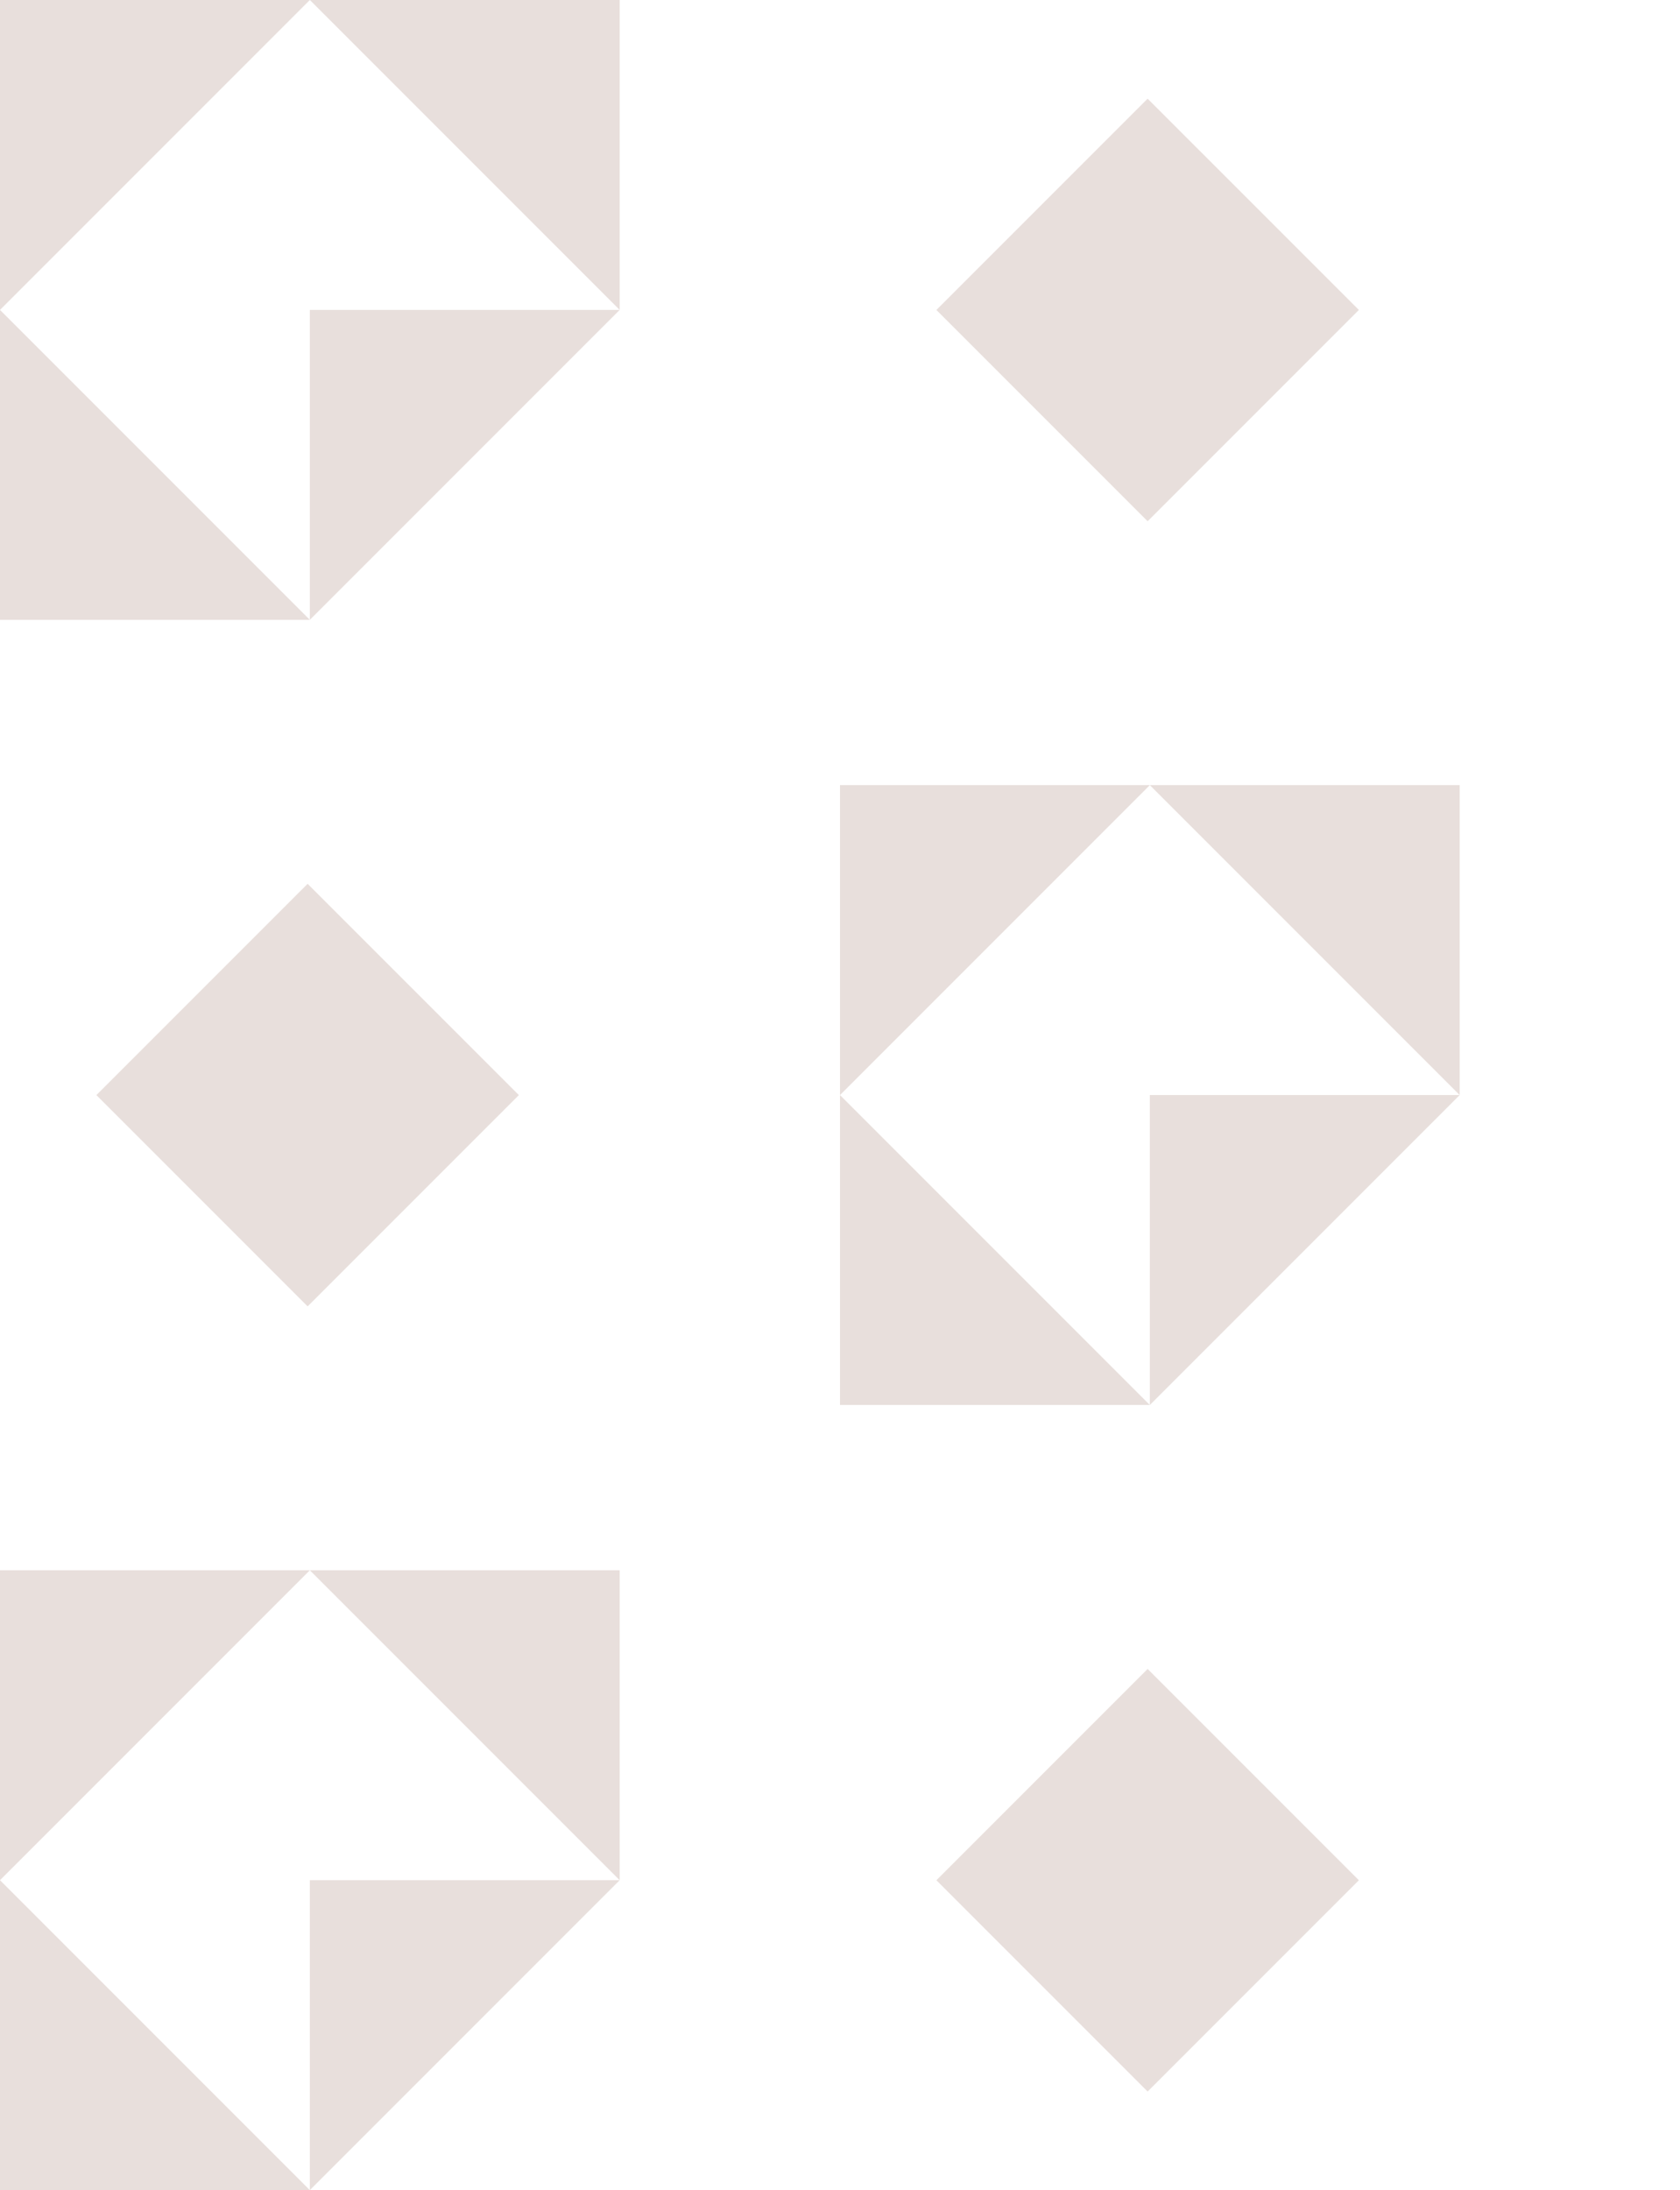 <svg xmlns="http://www.w3.org/2000/svg" width="244" height="318" viewBox="0 0 244 318" fill="none"><path d="M0 90H45L0 45V90Z" fill="#E8DFDC"></path><path d="M90 0H45L90 45V0Z" fill="#E8DFDC"></path><path d="M45 45H90L45 90V45Z" fill="#E8DFDC"></path><path d="M0 0H45L0 45V0Z" fill="#E8DFDC"></path><path d="M166.679 14.326L136 45.005L166.679 75.684L197.359 45.005L166.679 14.326Z" fill="#E8DFDC"></path><path d="M44.679 128.326L14 159.005L44.679 189.684L75.359 159.005L44.679 128.326Z" fill="#E8DFDC"></path><path d="M122 204H167L122 159V204Z" fill="#E8DFDC"></path><path d="M212 114H167L212 159V114Z" fill="#E8DFDC"></path><path d="M167 159H212L167 204V159Z" fill="#E8DFDC"></path><path d="M122 114H167L122 159V114Z" fill="#E8DFDC"></path><path d="M0 318H45L0 273V318Z" fill="#E8DFDC"></path><path d="M90 228H45L90 273V228Z" fill="#E8DFDC"></path><path d="M45 273H90L45 318V273Z" fill="#E8DFDC"></path><path d="M0 228H45L0 273V228Z" fill="#E8DFDC"></path><path d="M166.679 242.325L136 273.005L166.679 303.684L197.359 273.005L166.679 242.325Z" fill="#E8DFDC"></path></svg>